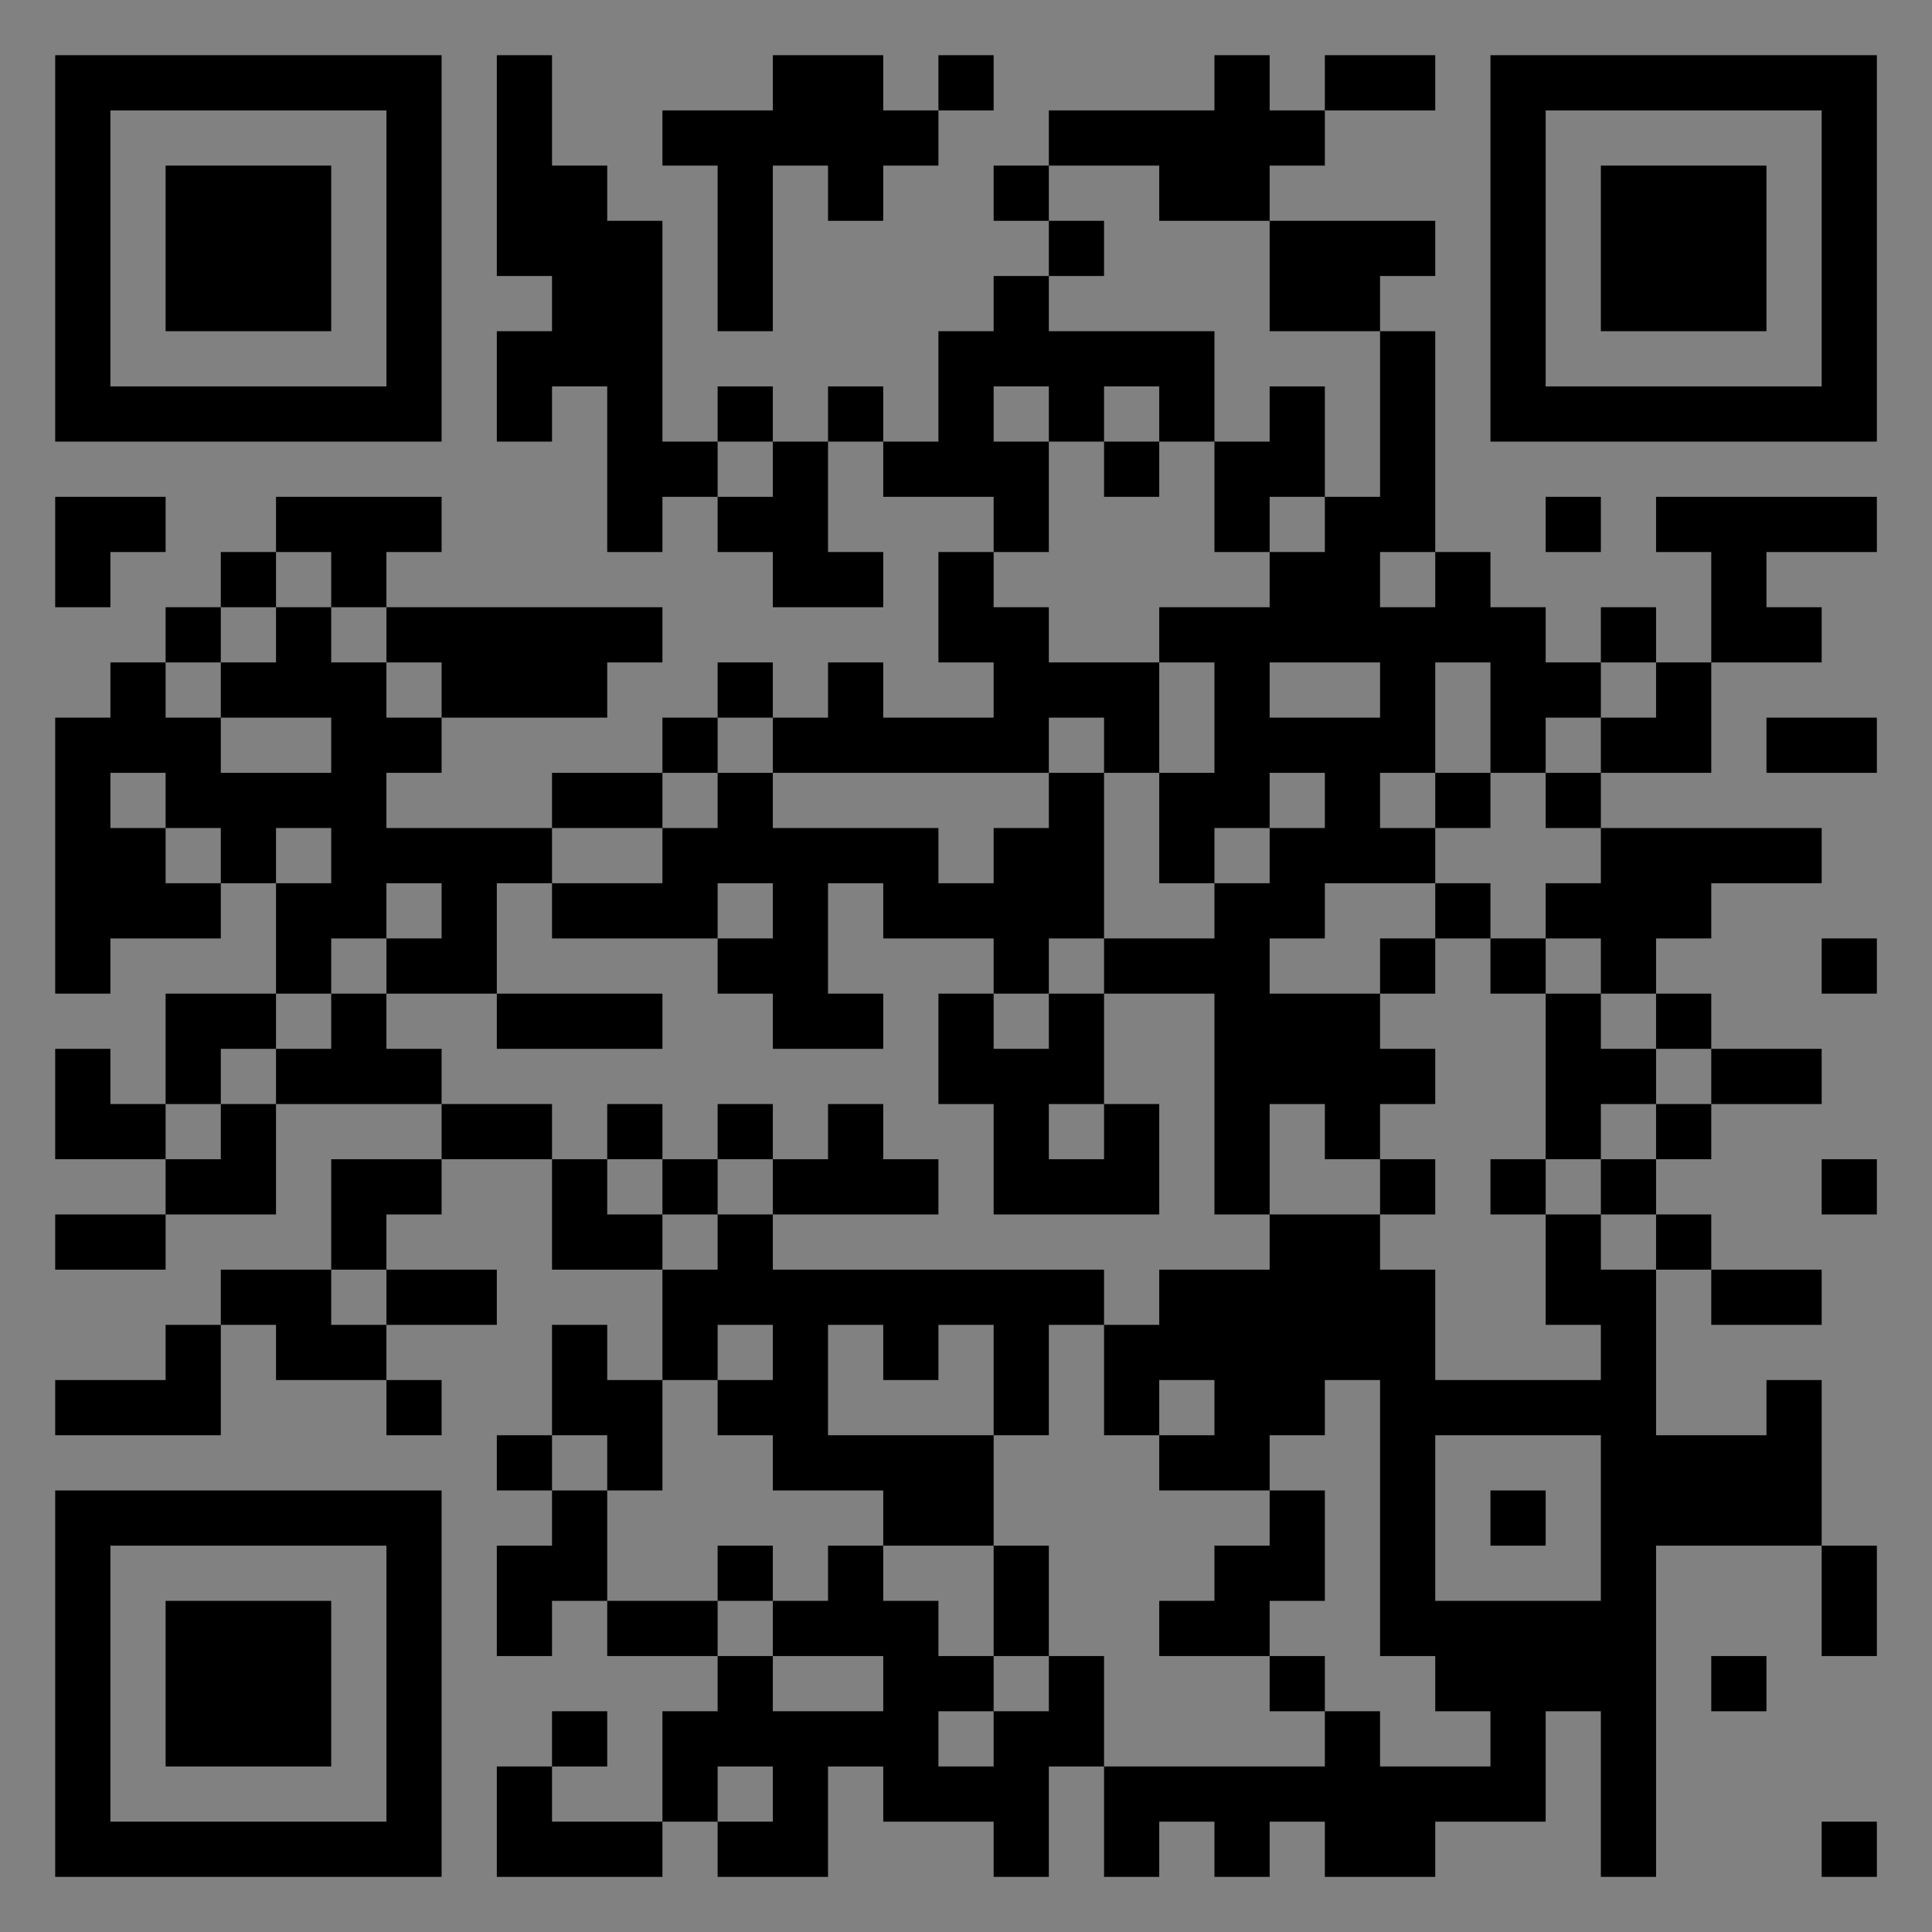 <?xml version="1.0" encoding="UTF-8"?>
<svg xmlns="http://www.w3.org/2000/svg" version="1.1" width="400" height="400" viewBox="0 0 400 400"><rect x="0" y="0" width="400" height="400" fill="#808080" stroke="none"/><rect x="0" y="0" width="400" height="400" fill="#ffffff" fill-opacity="0.01"/><g transform="scale(11.429)"><g transform="translate(1.000,1.000)"><path fill-rule="evenodd" d="M8 0L8 4L9 4L9 5L8 5L8 7L9 7L9 6L10 6L10 9L11 9L11 8L12 8L12 9L13 9L13 10L15 10L15 9L14 9L14 7L15 7L15 8L17 8L17 9L16 9L16 11L17 11L17 12L15 12L15 11L14 11L14 12L13 12L13 11L12 11L12 12L11 12L11 13L9 13L9 14L6 14L6 13L7 13L7 12L10 12L10 11L11 11L11 10L6 10L6 9L7 9L7 8L4 8L4 9L3 9L3 10L2 10L2 11L1 11L1 12L0 12L0 17L1 17L1 16L3 16L3 15L4 15L4 17L2 17L2 19L1 19L1 18L0 18L0 20L2 20L2 21L0 21L0 22L2 22L2 21L4 21L4 19L7 19L7 20L5 20L5 22L3 22L3 23L2 23L2 24L0 24L0 25L3 25L3 23L4 23L4 24L6 24L6 25L7 25L7 24L6 24L6 23L8 23L8 22L6 22L6 21L7 21L7 20L9 20L9 22L11 22L11 24L10 24L10 23L9 23L9 25L8 25L8 26L9 26L9 27L8 27L8 29L9 29L9 28L10 28L10 29L12 29L12 30L11 30L11 32L9 32L9 31L10 31L10 30L9 30L9 31L8 31L8 33L11 33L11 32L12 32L12 33L14 33L14 31L15 31L15 32L17 32L17 33L18 33L18 31L19 31L19 33L20 33L20 32L21 32L21 33L22 33L22 32L23 32L23 33L25 33L25 32L27 32L27 30L28 30L28 33L29 33L29 27L32 27L32 29L33 29L33 27L32 27L32 24L31 24L31 25L29 25L29 22L30 22L30 23L32 23L32 22L30 22L30 21L29 21L29 20L30 20L30 19L32 19L32 18L30 18L30 17L29 17L29 16L30 16L30 15L32 15L32 14L28 14L28 13L30 13L30 11L32 11L32 10L31 10L31 9L33 9L33 8L29 8L29 9L30 9L30 11L29 11L29 10L28 10L28 11L27 11L27 10L26 10L26 9L25 9L25 5L24 5L24 4L25 4L25 3L22 3L22 2L23 2L23 1L25 1L25 0L23 0L23 1L22 1L22 0L21 0L21 1L18 1L18 2L17 2L17 3L18 3L18 4L17 4L17 5L16 5L16 7L15 7L15 6L14 6L14 7L13 7L13 6L12 6L12 7L11 7L11 3L10 3L10 2L9 2L9 0ZM13 0L13 1L11 1L11 2L12 2L12 5L13 5L13 2L14 2L14 3L15 3L15 2L16 2L16 1L17 1L17 0L16 0L16 1L15 1L15 0ZM18 2L18 3L19 3L19 4L18 4L18 5L21 5L21 7L20 7L20 6L19 6L19 7L18 7L18 6L17 6L17 7L18 7L18 9L17 9L17 10L18 10L18 11L20 11L20 13L19 13L19 12L18 12L18 13L13 13L13 12L12 12L12 13L11 13L11 14L9 14L9 15L8 15L8 17L6 17L6 16L7 16L7 15L6 15L6 16L5 16L5 17L4 17L4 18L3 18L3 19L2 19L2 20L3 20L3 19L4 19L4 18L5 18L5 17L6 17L6 18L7 18L7 19L9 19L9 20L10 20L10 21L11 21L11 22L12 22L12 21L13 21L13 22L19 22L19 23L18 23L18 25L17 25L17 23L16 23L16 24L15 24L15 23L14 23L14 25L17 25L17 27L15 27L15 26L13 26L13 25L12 25L12 24L13 24L13 23L12 23L12 24L11 24L11 26L10 26L10 25L9 25L9 26L10 26L10 28L12 28L12 29L13 29L13 30L15 30L15 29L13 29L13 28L14 28L14 27L15 27L15 28L16 28L16 29L17 29L17 30L16 30L16 31L17 31L17 30L18 30L18 29L19 29L19 31L23 31L23 30L24 30L24 31L26 31L26 30L25 30L25 29L24 29L24 24L23 24L23 25L22 25L22 26L20 26L20 25L21 25L21 24L20 24L20 25L19 25L19 23L20 23L20 22L22 22L22 21L24 21L24 22L25 22L25 24L28 24L28 23L27 23L27 21L28 21L28 22L29 22L29 21L28 21L28 20L29 20L29 19L30 19L30 18L29 18L29 17L28 17L28 16L27 16L27 15L28 15L28 14L27 14L27 13L28 13L28 12L29 12L29 11L28 11L28 12L27 12L27 13L26 13L26 11L25 11L25 13L24 13L24 14L25 14L25 15L23 15L23 16L22 16L22 17L24 17L24 18L25 18L25 19L24 19L24 20L23 20L23 19L22 19L22 21L21 21L21 17L19 17L19 16L21 16L21 15L22 15L22 14L23 14L23 13L22 13L22 14L21 14L21 15L20 15L20 13L21 13L21 11L20 11L20 10L22 10L22 9L23 9L23 8L24 8L24 5L22 5L22 3L20 3L20 2ZM22 6L22 7L21 7L21 9L22 9L22 8L23 8L23 6ZM12 7L12 8L13 8L13 7ZM19 7L19 8L20 8L20 7ZM0 8L0 10L1 10L1 9L2 9L2 8ZM27 8L27 9L28 9L28 8ZM4 9L4 10L3 10L3 11L2 11L2 12L3 12L3 13L5 13L5 12L3 12L3 11L4 11L4 10L5 10L5 11L6 11L6 12L7 12L7 11L6 11L6 10L5 10L5 9ZM24 9L24 10L25 10L25 9ZM22 11L22 12L24 12L24 11ZM31 12L31 13L33 13L33 12ZM1 13L1 14L2 14L2 15L3 15L3 14L2 14L2 13ZM12 13L12 14L11 14L11 15L9 15L9 16L12 16L12 17L13 17L13 18L15 18L15 17L14 17L14 15L15 15L15 16L17 16L17 17L16 17L16 19L17 19L17 21L20 21L20 19L19 19L19 17L18 17L18 16L19 16L19 13L18 13L18 14L17 14L17 15L16 15L16 14L13 14L13 13ZM25 13L25 14L26 14L26 13ZM4 14L4 15L5 15L5 14ZM12 15L12 16L13 16L13 15ZM25 15L25 16L24 16L24 17L25 17L25 16L26 16L26 17L27 17L27 20L26 20L26 21L27 21L27 20L28 20L28 19L29 19L29 18L28 18L28 17L27 17L27 16L26 16L26 15ZM32 16L32 17L33 17L33 16ZM8 17L8 18L11 18L11 17ZM17 17L17 18L18 18L18 17ZM10 19L10 20L11 20L11 21L12 21L12 20L13 20L13 21L16 21L16 20L15 20L15 19L14 19L14 20L13 20L13 19L12 19L12 20L11 20L11 19ZM18 19L18 20L19 20L19 19ZM24 20L24 21L25 21L25 20ZM32 20L32 21L33 21L33 20ZM5 22L5 23L6 23L6 22ZM25 25L25 28L28 28L28 25ZM22 26L22 27L21 27L21 28L20 28L20 29L22 29L22 30L23 30L23 29L22 29L22 28L23 28L23 26ZM26 26L26 27L27 27L27 26ZM12 27L12 28L13 28L13 27ZM17 27L17 29L18 29L18 27ZM30 29L30 30L31 30L31 29ZM12 31L12 32L13 32L13 31ZM32 32L32 33L33 33L33 32ZM0 0L0 7L7 7L7 0ZM1 1L1 6L6 6L6 1ZM2 2L2 5L5 5L5 2ZM33 0L26 0L26 7L33 7ZM32 1L27 1L27 6L32 6ZM31 2L28 2L28 5L31 5ZM0 33L7 33L7 26L0 26ZM1 32L6 32L6 27L1 27ZM2 31L5 31L5 28L2 28Z" fill="#000000"/></g></g></svg>
